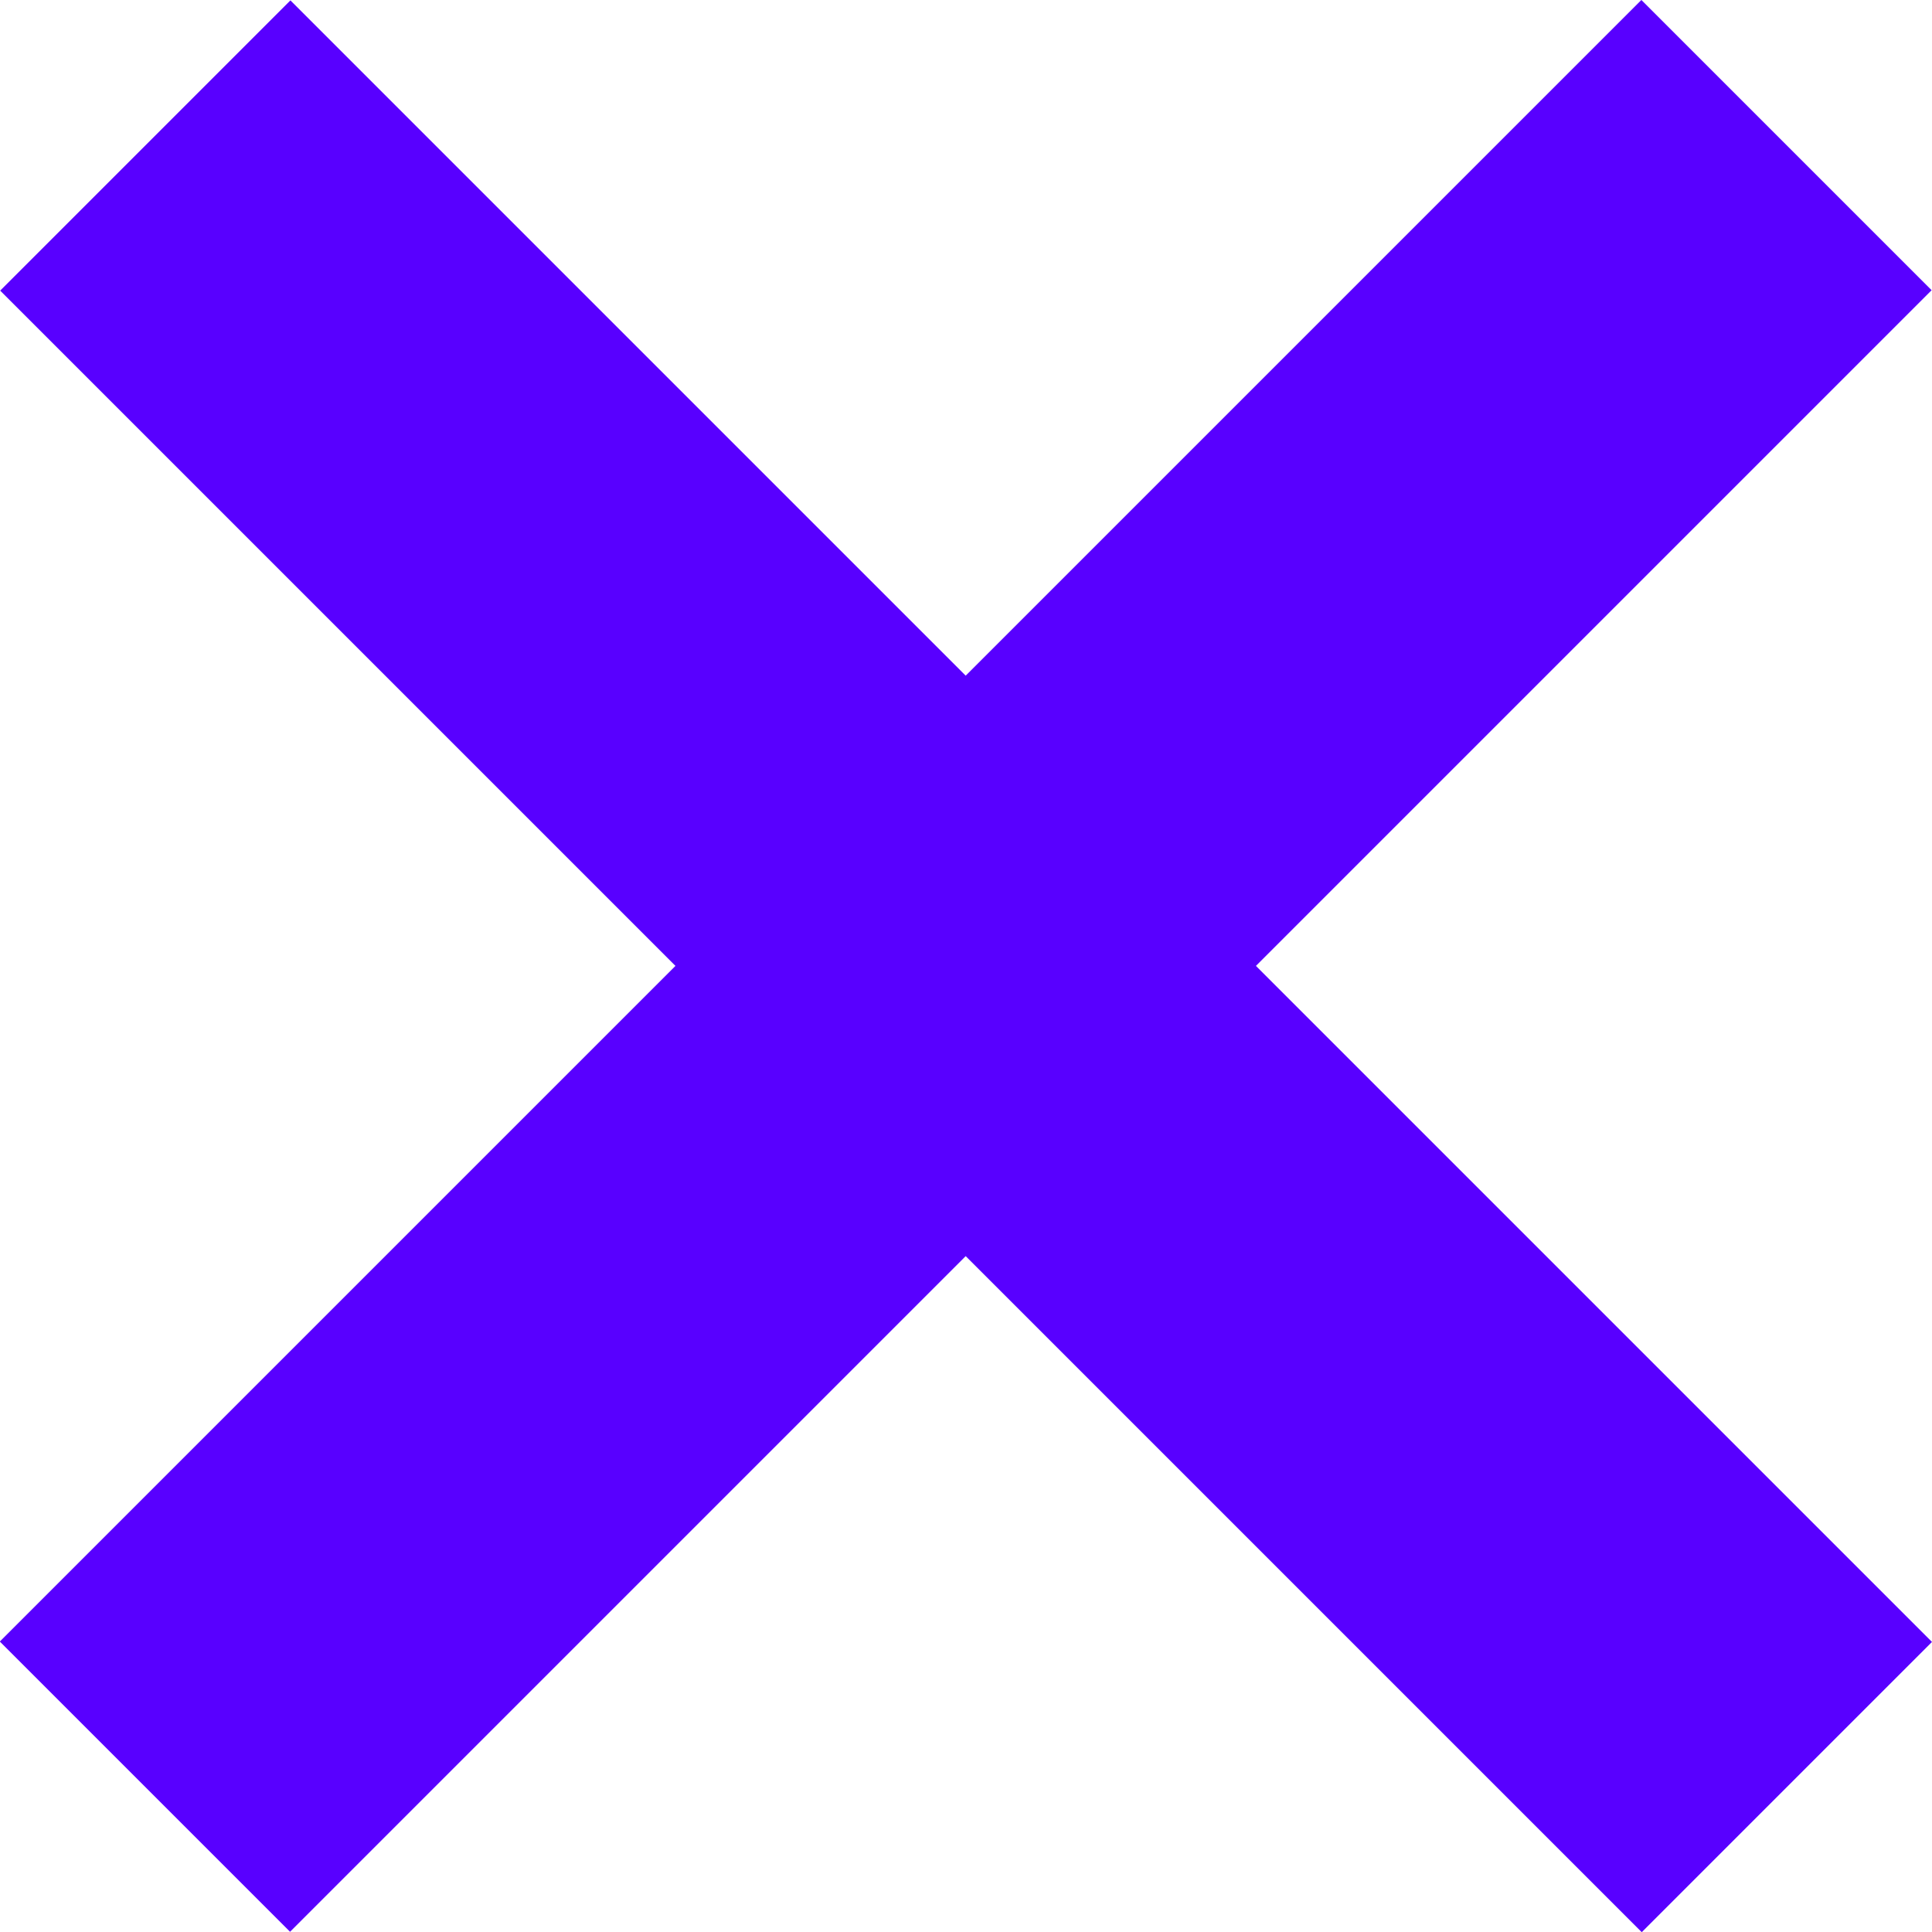 <svg xmlns="http://www.w3.org/2000/svg" width="9.414" height="9.415" viewBox="0 0 9.414 9.415"><defs><style>.a{fill:none;stroke:#5800ff;stroke-width:2px;}</style></defs><g transform="translate(-1097.307 -458.307)"><path class="a" d="M0,0V11.312" transform="translate(1098.015 459.016) rotate(-45)"/><path class="a" d="M0,0V11.312" transform="translate(1106.012 459.014) rotate(45)"/></g></svg>
